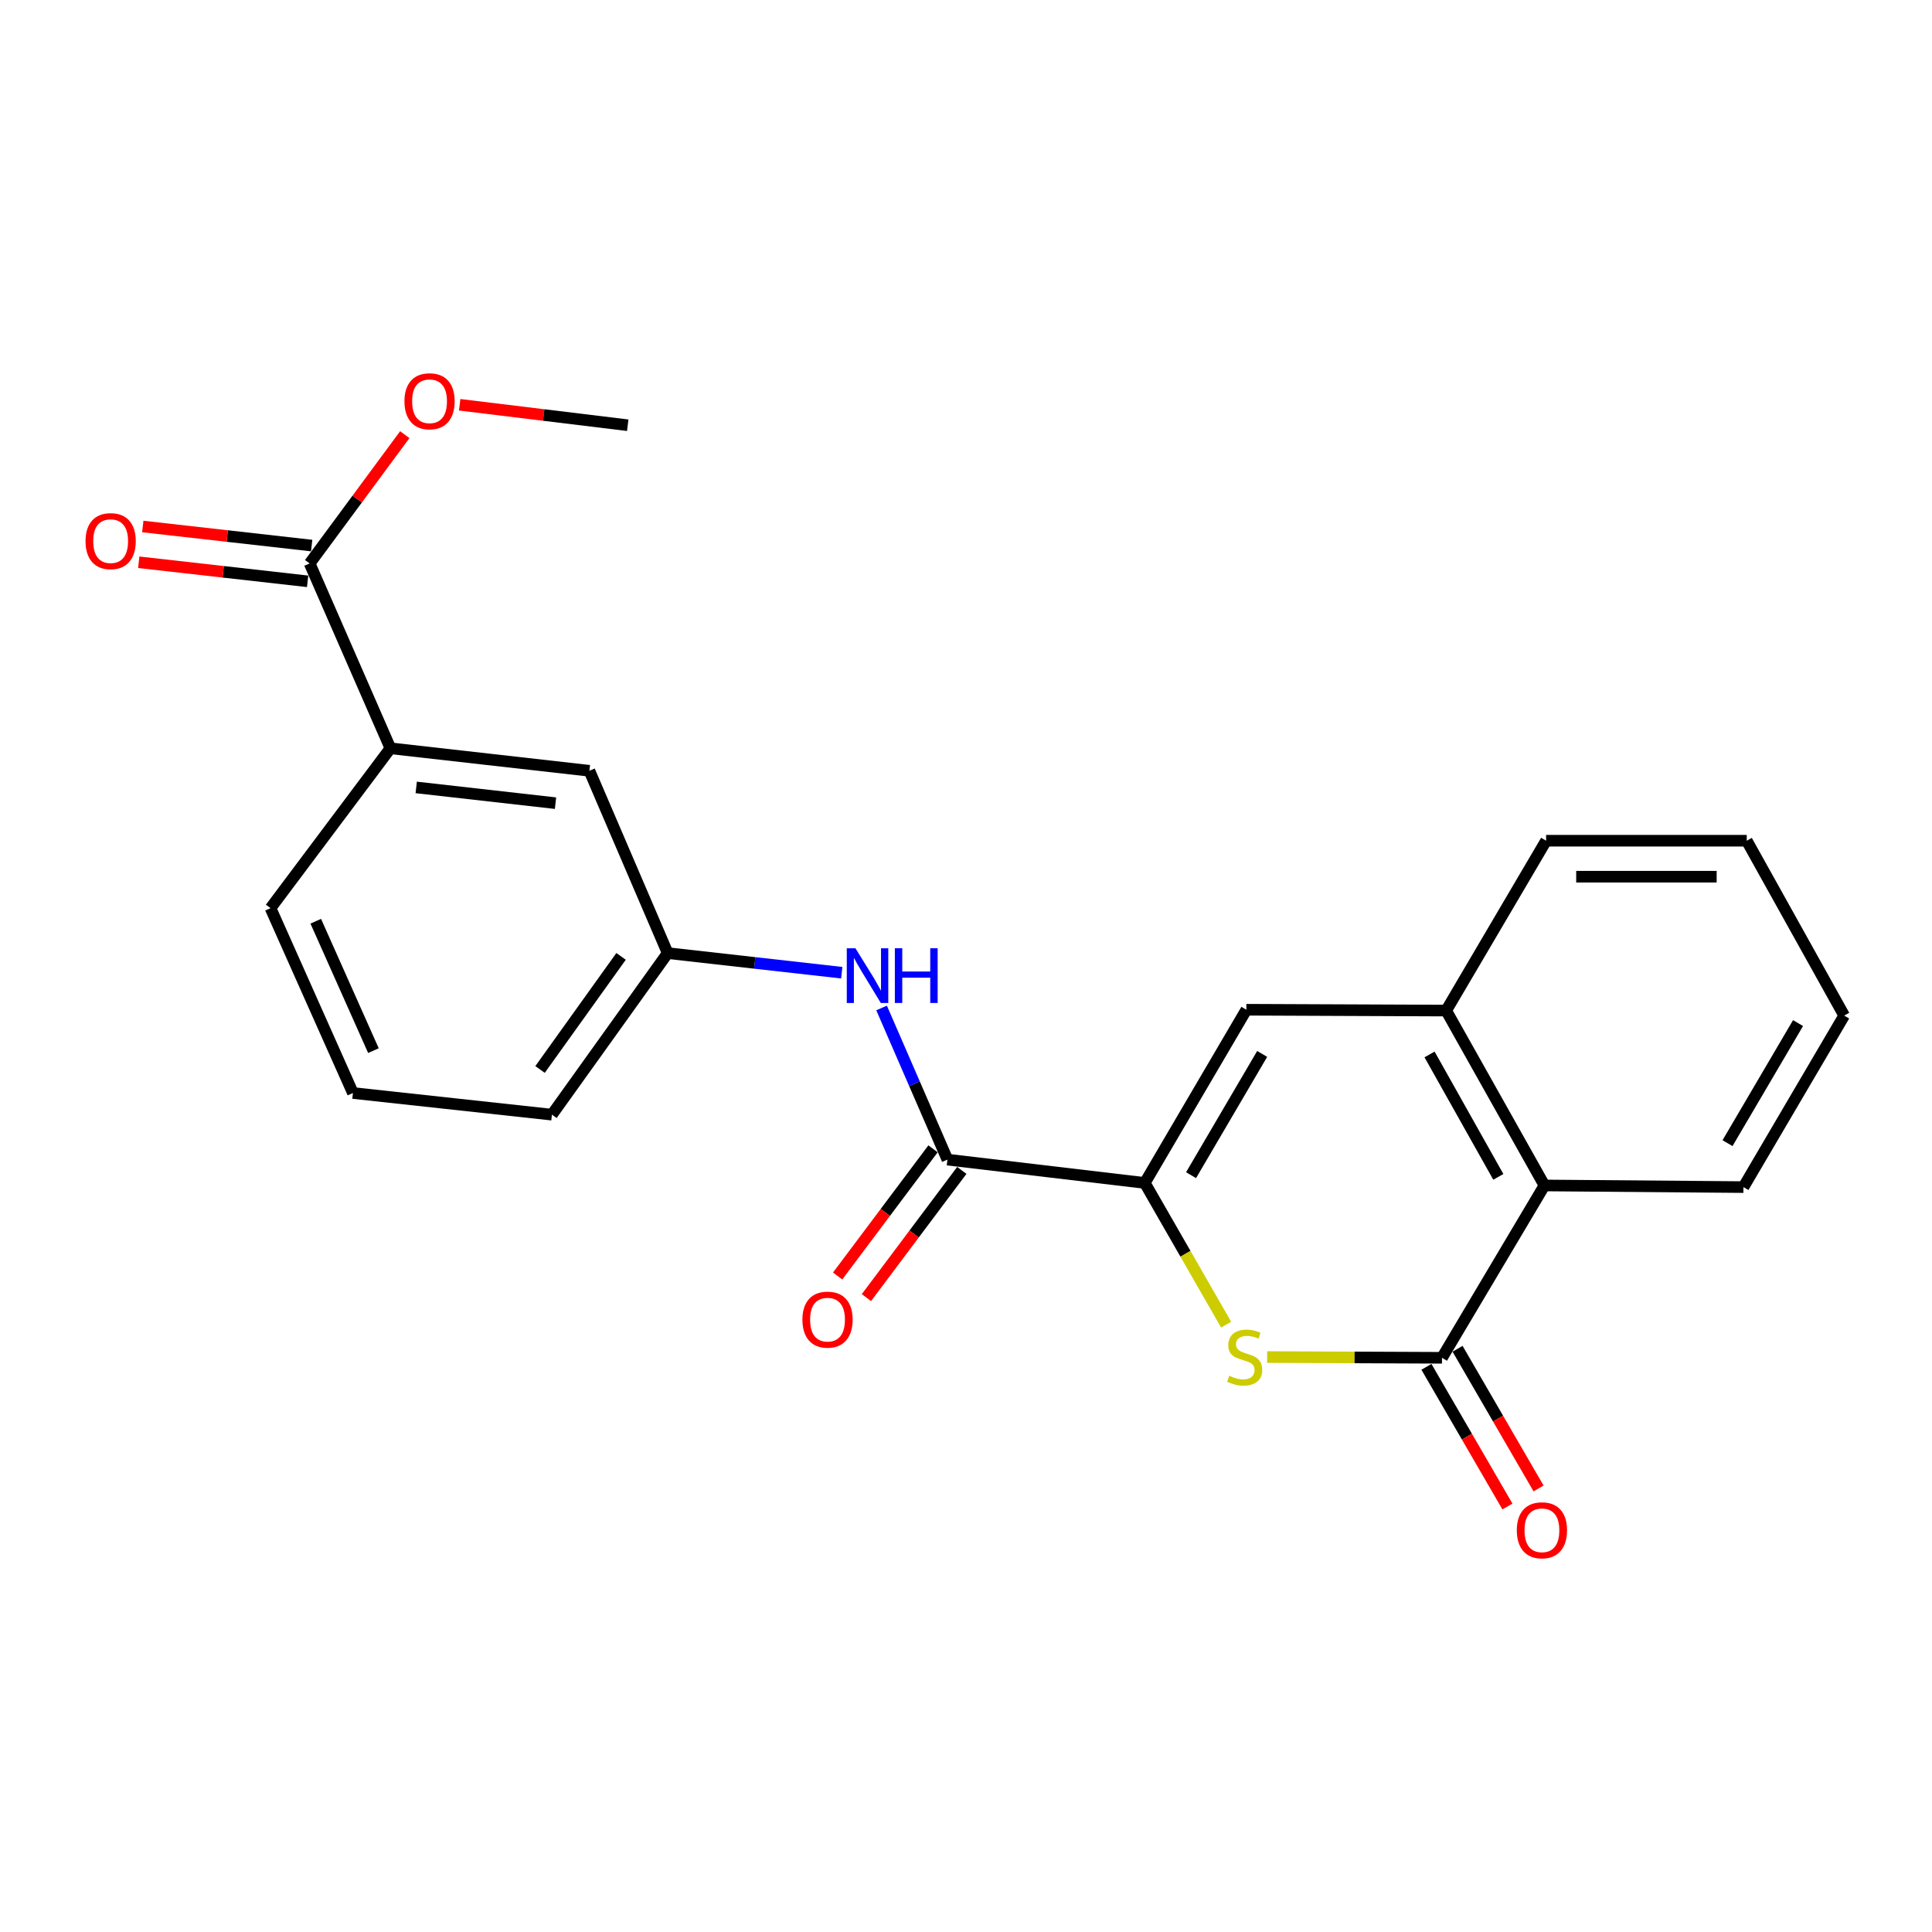 <?xml version='1.0' encoding='iso-8859-1'?>
<svg version='1.1' baseProfile='full'
              xmlns='http://www.w3.org/2000/svg'
                      xmlns:rdkit='http://www.rdkit.org/xml'
                      xmlns:xlink='http://www.w3.org/1999/xlink'
                  xml:space='preserve'
width='1000px' height='1000px' viewBox='0 0 1000 1000'>
<!-- END OF HEADER -->
<rect style='opacity:1.0;fill:#FFFFFF;stroke:none' width='1000' height='1000' x='0' y='0'> </rect>
<path class='bond-0' d='M 592.535,612.288 L 613.592,648.966' style='fill:none;fill-rule:evenodd;stroke:#000000;stroke-width:6px;stroke-linecap:butt;stroke-linejoin:miter;stroke-opacity:1' />
<path class='bond-0' d='M 613.592,648.966 L 634.649,685.645' style='fill:none;fill-rule:evenodd;stroke:#CCCC00;stroke-width:6px;stroke-linecap:butt;stroke-linejoin:miter;stroke-opacity:1' />
<path class='bond-2' d='M 592.535,612.288 L 490.385,600.211' style='fill:none;fill-rule:evenodd;stroke:#000000;stroke-width:6px;stroke-linecap:butt;stroke-linejoin:miter;stroke-opacity:1' />
<path class='bond-3' d='M 592.535,612.288 L 645.116,522.639' style='fill:none;fill-rule:evenodd;stroke:#000000;stroke-width:6px;stroke-linecap:butt;stroke-linejoin:miter;stroke-opacity:1' />
<path class='bond-3' d='M 616.49,608.264 L 653.296,545.51' style='fill:none;fill-rule:evenodd;stroke:#000000;stroke-width:6px;stroke-linecap:butt;stroke-linejoin:miter;stroke-opacity:1' />
<path class='bond-1' d='M 655.88,702.411 L 701.128,702.603' style='fill:none;fill-rule:evenodd;stroke:#CCCC00;stroke-width:6px;stroke-linecap:butt;stroke-linejoin:miter;stroke-opacity:1' />
<path class='bond-1' d='M 701.128,702.603 L 746.376,702.796' style='fill:none;fill-rule:evenodd;stroke:#000000;stroke-width:6px;stroke-linecap:butt;stroke-linejoin:miter;stroke-opacity:1' />
<path class='bond-9' d='M 738.319,707.468 L 759.28,743.616' style='fill:none;fill-rule:evenodd;stroke:#000000;stroke-width:6px;stroke-linecap:butt;stroke-linejoin:miter;stroke-opacity:1' />
<path class='bond-9' d='M 759.28,743.616 L 780.242,779.764' style='fill:none;fill-rule:evenodd;stroke:#FF0000;stroke-width:6px;stroke-linecap:butt;stroke-linejoin:miter;stroke-opacity:1' />
<path class='bond-9' d='M 754.433,698.124 L 775.394,734.272' style='fill:none;fill-rule:evenodd;stroke:#000000;stroke-width:6px;stroke-linecap:butt;stroke-linejoin:miter;stroke-opacity:1' />
<path class='bond-9' d='M 775.394,734.272 L 796.356,770.419' style='fill:none;fill-rule:evenodd;stroke:#FF0000;stroke-width:6px;stroke-linecap:butt;stroke-linejoin:miter;stroke-opacity:1' />
<path class='bond-23' d='M 746.376,702.796 L 799.401,613.592' style='fill:none;fill-rule:evenodd;stroke:#000000;stroke-width:6px;stroke-linecap:butt;stroke-linejoin:miter;stroke-opacity:1' />
<path class='bond-6' d='M 490.385,600.211 L 473.347,560.971' style='fill:none;fill-rule:evenodd;stroke:#000000;stroke-width:6px;stroke-linecap:butt;stroke-linejoin:miter;stroke-opacity:1' />
<path class='bond-6' d='M 473.347,560.971 L 456.308,521.73' style='fill:none;fill-rule:evenodd;stroke:#0000FF;stroke-width:6px;stroke-linecap:butt;stroke-linejoin:miter;stroke-opacity:1' />
<path class='bond-11' d='M 482.934,594.623 L 458.244,627.543' style='fill:none;fill-rule:evenodd;stroke:#000000;stroke-width:6px;stroke-linecap:butt;stroke-linejoin:miter;stroke-opacity:1' />
<path class='bond-11' d='M 458.244,627.543 L 433.554,660.464' style='fill:none;fill-rule:evenodd;stroke:#FF0000;stroke-width:6px;stroke-linecap:butt;stroke-linejoin:miter;stroke-opacity:1' />
<path class='bond-11' d='M 497.836,605.799 L 473.146,638.72' style='fill:none;fill-rule:evenodd;stroke:#000000;stroke-width:6px;stroke-linecap:butt;stroke-linejoin:miter;stroke-opacity:1' />
<path class='bond-11' d='M 473.146,638.72 L 448.456,671.64' style='fill:none;fill-rule:evenodd;stroke:#FF0000;stroke-width:6px;stroke-linecap:butt;stroke-linejoin:miter;stroke-opacity:1' />
<path class='bond-4' d='M 645.116,522.639 L 748.538,523.074' style='fill:none;fill-rule:evenodd;stroke:#000000;stroke-width:6px;stroke-linecap:butt;stroke-linejoin:miter;stroke-opacity:1' />
<path class='bond-5' d='M 748.538,523.074 L 799.401,613.592' style='fill:none;fill-rule:evenodd;stroke:#000000;stroke-width:6px;stroke-linecap:butt;stroke-linejoin:miter;stroke-opacity:1' />
<path class='bond-5' d='M 739.929,545.776 L 775.533,609.139' style='fill:none;fill-rule:evenodd;stroke:#000000;stroke-width:6px;stroke-linecap:butt;stroke-linejoin:miter;stroke-opacity:1' />
<path class='bond-15' d='M 748.538,523.074 L 800.26,435.153' style='fill:none;fill-rule:evenodd;stroke:#000000;stroke-width:6px;stroke-linecap:butt;stroke-linejoin:miter;stroke-opacity:1' />
<path class='bond-17' d='M 799.401,613.592 L 902.399,614.44' style='fill:none;fill-rule:evenodd;stroke:#000000;stroke-width:6px;stroke-linecap:butt;stroke-linejoin:miter;stroke-opacity:1' />
<path class='bond-10' d='M 435.69,503.473 L 390.64,498.402' style='fill:none;fill-rule:evenodd;stroke:#0000FF;stroke-width:6px;stroke-linecap:butt;stroke-linejoin:miter;stroke-opacity:1' />
<path class='bond-10' d='M 390.64,498.402 L 345.59,493.332' style='fill:none;fill-rule:evenodd;stroke:#000000;stroke-width:6px;stroke-linecap:butt;stroke-linejoin:miter;stroke-opacity:1' />
<path class='bond-7' d='M 160.269,291.64 L 202.077,387.312' style='fill:none;fill-rule:evenodd;stroke:#000000;stroke-width:6px;stroke-linecap:butt;stroke-linejoin:miter;stroke-opacity:1' />
<path class='bond-13' d='M 161.314,282.386 L 117.611,277.45' style='fill:none;fill-rule:evenodd;stroke:#000000;stroke-width:6px;stroke-linecap:butt;stroke-linejoin:miter;stroke-opacity:1' />
<path class='bond-13' d='M 117.611,277.45 L 73.907,272.515' style='fill:none;fill-rule:evenodd;stroke:#FF0000;stroke-width:6px;stroke-linecap:butt;stroke-linejoin:miter;stroke-opacity:1' />
<path class='bond-13' d='M 159.224,300.895 L 115.52,295.96' style='fill:none;fill-rule:evenodd;stroke:#000000;stroke-width:6px;stroke-linecap:butt;stroke-linejoin:miter;stroke-opacity:1' />
<path class='bond-13' d='M 115.52,295.96 L 71.817,291.024' style='fill:none;fill-rule:evenodd;stroke:#FF0000;stroke-width:6px;stroke-linecap:butt;stroke-linejoin:miter;stroke-opacity:1' />
<path class='bond-14' d='M 160.269,291.64 L 184.888,258.312' style='fill:none;fill-rule:evenodd;stroke:#000000;stroke-width:6px;stroke-linecap:butt;stroke-linejoin:miter;stroke-opacity:1' />
<path class='bond-14' d='M 184.888,258.312 L 209.507,224.983' style='fill:none;fill-rule:evenodd;stroke:#FF0000;stroke-width:6px;stroke-linecap:butt;stroke-linejoin:miter;stroke-opacity:1' />
<path class='bond-8' d='M 202.077,387.312 L 305.075,398.954' style='fill:none;fill-rule:evenodd;stroke:#000000;stroke-width:6px;stroke-linecap:butt;stroke-linejoin:miter;stroke-opacity:1' />
<path class='bond-8' d='M 215.435,407.568 L 287.533,415.717' style='fill:none;fill-rule:evenodd;stroke:#000000;stroke-width:6px;stroke-linecap:butt;stroke-linejoin:miter;stroke-opacity:1' />
<path class='bond-25' d='M 202.077,387.312 L 140.027,470.059' style='fill:none;fill-rule:evenodd;stroke:#000000;stroke-width:6px;stroke-linecap:butt;stroke-linejoin:miter;stroke-opacity:1' />
<path class='bond-12' d='M 345.59,493.332 L 305.075,398.954' style='fill:none;fill-rule:evenodd;stroke:#000000;stroke-width:6px;stroke-linecap:butt;stroke-linejoin:miter;stroke-opacity:1' />
<path class='bond-19' d='M 345.59,493.332 L 285.682,576.948' style='fill:none;fill-rule:evenodd;stroke:#000000;stroke-width:6px;stroke-linecap:butt;stroke-linejoin:miter;stroke-opacity:1' />
<path class='bond-19' d='M 321.461,495.026 L 279.526,553.557' style='fill:none;fill-rule:evenodd;stroke:#000000;stroke-width:6px;stroke-linecap:butt;stroke-linejoin:miter;stroke-opacity:1' />
<path class='bond-20' d='M 237.923,209.509 L 281.418,214.805' style='fill:none;fill-rule:evenodd;stroke:#FF0000;stroke-width:6px;stroke-linecap:butt;stroke-linejoin:miter;stroke-opacity:1' />
<path class='bond-20' d='M 281.418,214.805 L 324.913,220.102' style='fill:none;fill-rule:evenodd;stroke:#000000;stroke-width:6px;stroke-linecap:butt;stroke-linejoin:miter;stroke-opacity:1' />
<path class='bond-21' d='M 800.26,435.153 L 904.117,435.153' style='fill:none;fill-rule:evenodd;stroke:#000000;stroke-width:6px;stroke-linecap:butt;stroke-linejoin:miter;stroke-opacity:1' />
<path class='bond-21' d='M 815.839,453.78 L 888.539,453.78' style='fill:none;fill-rule:evenodd;stroke:#000000;stroke-width:6px;stroke-linecap:butt;stroke-linejoin:miter;stroke-opacity:1' />
<path class='bond-16' d='M 140.027,470.059 L 182.674,565.741' style='fill:none;fill-rule:evenodd;stroke:#000000;stroke-width:6px;stroke-linecap:butt;stroke-linejoin:miter;stroke-opacity:1' />
<path class='bond-16' d='M 163.438,476.828 L 193.29,543.805' style='fill:none;fill-rule:evenodd;stroke:#000000;stroke-width:6px;stroke-linecap:butt;stroke-linejoin:miter;stroke-opacity:1' />
<path class='bond-24' d='M 902.399,614.44 L 954.545,525.671' style='fill:none;fill-rule:evenodd;stroke:#000000;stroke-width:6px;stroke-linecap:butt;stroke-linejoin:miter;stroke-opacity:1' />
<path class='bond-24' d='M 894.16,591.69 L 930.662,529.552' style='fill:none;fill-rule:evenodd;stroke:#000000;stroke-width:6px;stroke-linecap:butt;stroke-linejoin:miter;stroke-opacity:1' />
<path class='bond-18' d='M 182.674,565.741 L 285.682,576.948' style='fill:none;fill-rule:evenodd;stroke:#000000;stroke-width:6px;stroke-linecap:butt;stroke-linejoin:miter;stroke-opacity:1' />
<path class='bond-22' d='M 904.117,435.153 L 954.545,525.671' style='fill:none;fill-rule:evenodd;stroke:#000000;stroke-width:6px;stroke-linecap:butt;stroke-linejoin:miter;stroke-opacity:1' />
<path  class='atom-1' d='M 636.246 712.081
Q 636.566 712.201, 637.886 712.761
Q 639.206 713.321, 640.646 713.681
Q 642.126 714.001, 643.566 714.001
Q 646.246 714.001, 647.806 712.721
Q 649.366 711.401, 649.366 709.121
Q 649.366 707.561, 648.566 706.601
Q 647.806 705.641, 646.606 705.121
Q 645.406 704.601, 643.406 704.001
Q 640.886 703.241, 639.366 702.521
Q 637.886 701.801, 636.806 700.281
Q 635.766 698.761, 635.766 696.201
Q 635.766 692.641, 638.166 690.441
Q 640.606 688.241, 645.406 688.241
Q 648.686 688.241, 652.406 689.801
L 651.486 692.881
Q 648.086 691.481, 645.526 691.481
Q 642.766 691.481, 641.246 692.641
Q 639.726 693.761, 639.766 695.721
Q 639.766 697.241, 640.526 698.161
Q 641.326 699.081, 642.446 699.601
Q 643.606 700.121, 645.526 700.721
Q 648.086 701.521, 649.606 702.321
Q 651.126 703.121, 652.206 704.761
Q 653.326 706.361, 653.326 709.121
Q 653.326 713.041, 650.686 715.161
Q 648.086 717.241, 643.726 717.241
Q 641.206 717.241, 639.286 716.681
Q 637.406 716.161, 635.166 715.241
L 636.246 712.081
' fill='#CCCC00'/>
<path  class='atom-7' d='M 442.773 490.814
L 452.053 505.814
Q 452.973 507.294, 454.453 509.974
Q 455.933 512.654, 456.013 512.814
L 456.013 490.814
L 459.773 490.814
L 459.773 519.134
L 455.893 519.134
L 445.933 502.734
Q 444.773 500.814, 443.533 498.614
Q 442.333 496.414, 441.973 495.734
L 441.973 519.134
L 438.293 519.134
L 438.293 490.814
L 442.773 490.814
' fill='#0000FF'/>
<path  class='atom-7' d='M 463.173 490.814
L 467.013 490.814
L 467.013 502.854
L 481.493 502.854
L 481.493 490.814
L 485.333 490.814
L 485.333 519.134
L 481.493 519.134
L 481.493 506.054
L 467.013 506.054
L 467.013 519.134
L 463.173 519.134
L 463.173 490.814
' fill='#0000FF'/>
<path  class='atom-10' d='M 785.097 792.069
Q 785.097 785.269, 788.457 781.469
Q 791.817 777.669, 798.097 777.669
Q 804.377 777.669, 807.737 781.469
Q 811.097 785.269, 811.097 792.069
Q 811.097 798.949, 807.697 802.869
Q 804.297 806.749, 798.097 806.749
Q 791.857 806.749, 788.457 802.869
Q 785.097 798.989, 785.097 792.069
M 798.097 803.549
Q 802.417 803.549, 804.737 800.669
Q 807.097 797.749, 807.097 792.069
Q 807.097 786.509, 804.737 783.709
Q 802.417 780.869, 798.097 780.869
Q 793.777 780.869, 791.417 783.669
Q 789.097 786.469, 789.097 792.069
Q 789.097 797.789, 791.417 800.669
Q 793.777 803.549, 798.097 803.549
' fill='#FF0000'/>
<path  class='atom-12' d='M 415.326 683.038
Q 415.326 676.238, 418.686 672.438
Q 422.046 668.638, 428.326 668.638
Q 434.606 668.638, 437.966 672.438
Q 441.326 676.238, 441.326 683.038
Q 441.326 689.918, 437.926 693.838
Q 434.526 697.718, 428.326 697.718
Q 422.086 697.718, 418.686 693.838
Q 415.326 689.958, 415.326 683.038
M 428.326 694.518
Q 432.646 694.518, 434.966 691.638
Q 437.326 688.718, 437.326 683.038
Q 437.326 677.478, 434.966 674.678
Q 432.646 671.838, 428.326 671.838
Q 424.006 671.838, 421.646 674.638
Q 419.326 677.438, 419.326 683.038
Q 419.326 688.758, 421.646 691.638
Q 424.006 694.518, 428.326 694.518
' fill='#FF0000'/>
<path  class='atom-14' d='M 44.271 280.089
Q 44.271 273.289, 47.631 269.489
Q 50.991 265.689, 57.271 265.689
Q 63.551 265.689, 66.911 269.489
Q 70.271 273.289, 70.271 280.089
Q 70.271 286.969, 66.871 290.889
Q 63.471 294.769, 57.271 294.769
Q 51.031 294.769, 47.631 290.889
Q 44.271 287.009, 44.271 280.089
M 57.271 291.569
Q 61.591 291.569, 63.911 288.689
Q 66.271 285.769, 66.271 280.089
Q 66.271 274.529, 63.911 271.729
Q 61.591 268.889, 57.271 268.889
Q 52.951 268.889, 50.591 271.689
Q 48.271 274.489, 48.271 280.089
Q 48.271 285.809, 50.591 288.689
Q 52.951 291.569, 57.271 291.569
' fill='#FF0000'/>
<path  class='atom-15' d='M 209.339 207.691
Q 209.339 200.891, 212.699 197.091
Q 216.059 193.291, 222.339 193.291
Q 228.619 193.291, 231.979 197.091
Q 235.339 200.891, 235.339 207.691
Q 235.339 214.571, 231.939 218.491
Q 228.539 222.371, 222.339 222.371
Q 216.099 222.371, 212.699 218.491
Q 209.339 214.611, 209.339 207.691
M 222.339 219.171
Q 226.659 219.171, 228.979 216.291
Q 231.339 213.371, 231.339 207.691
Q 231.339 202.131, 228.979 199.331
Q 226.659 196.491, 222.339 196.491
Q 218.019 196.491, 215.659 199.291
Q 213.339 202.091, 213.339 207.691
Q 213.339 213.411, 215.659 216.291
Q 218.019 219.171, 222.339 219.171
' fill='#FF0000'/>
</svg>
